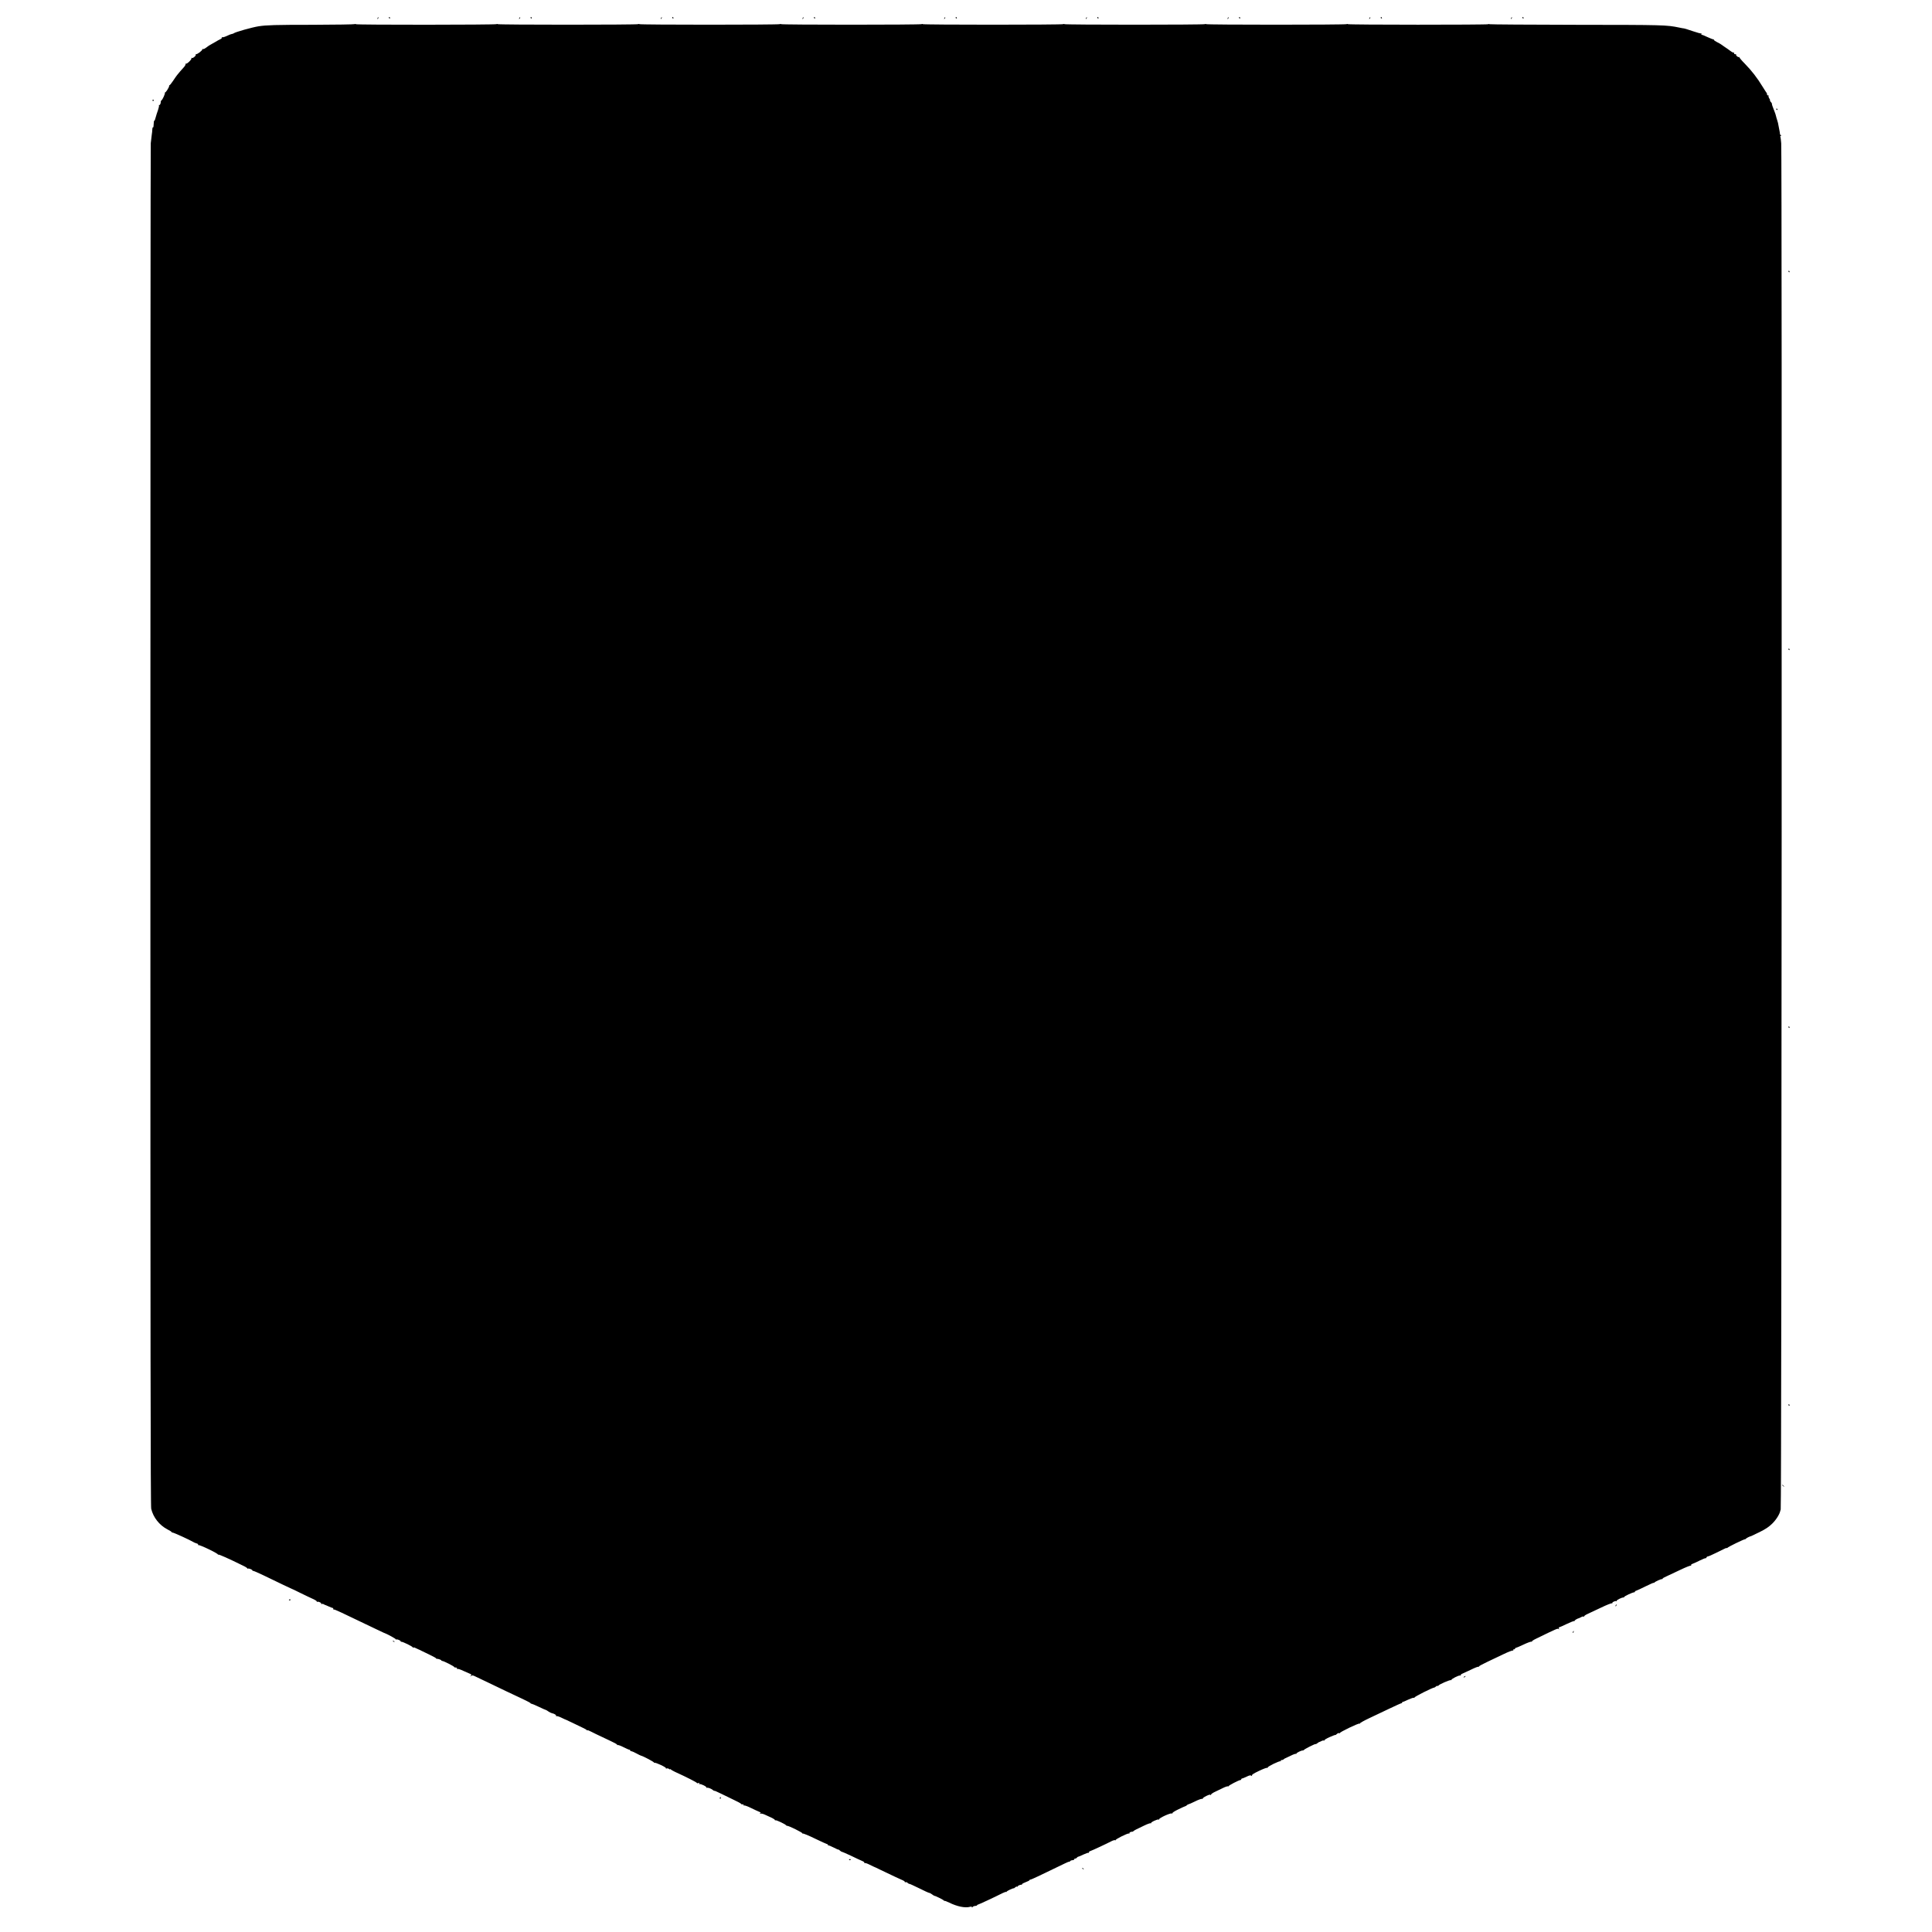 <?xml version="1.0" standalone="no"?>
<!DOCTYPE svg PUBLIC "-//W3C//DTD SVG 20010904//EN"
 "http://www.w3.org/TR/2001/REC-SVG-20010904/DTD/svg10.dtd">
<svg version="1.0" xmlns="http://www.w3.org/2000/svg"
 width="2618pt" height="2618pt" viewBox="0 0 2618 2618"
 preserveAspectRatio="xMidYMid meet">
<g transform="translate(0,2618) scale(0.1,-0.1)"
fill="#000000" stroke="none">
<path d="M5116 25933 c-6 -14 -5 -15 5 -6 7 7 10 15 7 18 -3 3 -9 -2 -12 -12z"/>
<path d="M5270 25940 c0 -5 5 -10 11 -10 5 0 7 5 4 10 -3 6 -8 10 -11 10 -2 0
-4 -4 -4 -10z"/>
<path d="M7036 25933 c-6 -14 -5 -15 5 -6 7 7 10 15 7 18 -3 3 -9 -2 -12 -12z"/>
<path d="M7190 25940 c0 -5 5 -10 11 -10 5 0 7 5 4 10 -3 6 -8 10 -11 10 -2 0
-4 -4 -4 -10z"/>
<path d="M8956 25933 c-6 -14 -5 -15 5 -6 7 7 10 15 7 18 -3 3 -9 -2 -12 -12z"/>
<path d="M9110 25940 c0 -5 5 -10 11 -10 5 0 7 5 4 10 -3 6 -8 10 -11 10 -2 0
-4 -4 -4 -10z"/>
<path d="M10876 25933 c-6 -14 -5 -15 5 -6 7 7 10 15 7 18 -3 3 -9 -2 -12 -12z"/>
<path d="M11030 25940 c0 -5 5 -10 11 -10 5 0 7 5 4 10 -3 6 -8 10 -11 10 -2
0 -4 -4 -4 -10z"/>
<path d="M12796 25933 c-6 -14 -5 -15 5 -6 7 7 10 15 7 18 -3 3 -9 -2 -12 -12z"/>
<path d="M12950 25940 c0 -5 5 -10 11 -10 5 0 7 5 4 10 -3 6 -8 10 -11 10 -2
0 -4 -4 -4 -10z"/>
<path d="M14716 25933 c-6 -14 -5 -15 5 -6 7 7 10 15 7 18 -3 3 -9 -2 -12 -12z"/>
<path d="M14870 25940 c0 -5 5 -10 11 -10 5 0 7 5 4 10 -3 6 -8 10 -11 10 -2
0 -4 -4 -4 -10z"/>
<path d="M16636 25933 c-6 -14 -5 -15 5 -6 7 7 10 15 7 18 -3 3 -9 -2 -12 -12z"/>
<path d="M16790 25940 c0 -5 5 -10 11 -10 5 0 7 5 4 10 -3 6 -8 10 -11 10 -2
0 -4 -4 -4 -10z"/>
<path d="M18556 25933 c-6 -14 -5 -15 5 -6 7 7 10 15 7 18 -3 3 -9 -2 -12 -12z"/>
<path d="M18710 25940 c0 -5 5 -10 11 -10 5 0 7 5 4 10 -3 6 -8 10 -11 10 -2
0 -4 -4 -4 -10z"/>
<path d="M20476 25933 c-6 -14 -5 -15 5 -6 7 7 10 15 7 18 -3 3 -9 -2 -12 -12z"/>
<path d="M20630 25940 c0 -5 5 -10 11 -10 5 0 7 5 4 10 -3 6 -8 10 -11 10 -2
0 -4 -4 -4 -10z"/>
<path d="M4806 25853 c-4 -4 -262 -8 -574 -9 -507 0 -620 -4 -727 -20 -93 -15
-320 -79 -339 -96 -6 -4 -16 -8 -23 -8 -7 0 -37 -11 -65 -25 -29 -14 -59 -23
-66 -20 -7 2 -10 0 -7 -5 3 -6 -4 -14 -17 -20 -13 -5 -45 -23 -73 -40 -27 -16
-57 -33 -65 -37 -8 -3 -32 -19 -52 -35 -21 -16 -42 -27 -48 -23 -6 4 -9 2 -8
-3 4 -14 -72 -73 -85 -65 -5 3 -7 2 -4 -4 9 -15 -39 -57 -54 -48 -8 5 -10 4
-5 -3 9 -15 -62 -84 -76 -75 -7 3 -8 1 -4 -5 4 -7 -8 -28 -28 -49 -33 -36 -52
-58 -86 -100 -8 -10 -34 -46 -56 -80 -23 -34 -44 -60 -46 -57 -3 2 -5 -2 -5
-8 -1 -23 -49 -98 -58 -91 -4 5 -5 3 -1 -4 6 -12 -30 -92 -47 -104 -5 -3 -9
-10 -8 -15 1 -24 -12 -53 -22 -47 -5 3 -7 1 -3 -5 3 -6 -3 -34 -13 -64 -11
-29 -25 -74 -32 -100 -6 -26 -14 -46 -18 -44 -5 4 -7 -10 -11 -77 -1 -9 -4
-16 -8 -13 -4 2 -7 -10 -8 -27 0 -18 -4 -52 -8 -77 -3 -25 -9 -74 -13 -110 -3
-36 -5 -4203 -5 -9260 0 -6949 2 -9207 11 -9245 27 -116 110 -221 216 -277 35
-18 62 -35 60 -38 -2 -3 4 -6 13 -7 18 -1 236 -101 275 -125 12 -8 35 -18 50
-22 17 -4 25 -11 21 -18 -4 -6 -3 -8 3 -5 15 9 276 -117 266 -128 -5 -4 -3 -5
4 -1 10 5 136 -51 345 -154 31 -15 54 -31 50 -36 -4 -4 -2 -4 5 0 12 7 63 -12
63 -24 0 -4 6 -7 13 -7 7 0 69 -27 138 -60 210 -102 374 -180 379 -181 3 0 55
-25 115 -55 61 -30 138 -67 172 -82 36 -16 60 -32 56 -38 -3 -5 -1 -7 5 -3 14
9 63 -14 55 -27 -3 -6 -1 -7 5 -3 7 4 18 4 25 -1 6 -4 14 -8 17 -9 3 0 27 -10
53 -22 27 -12 53 -22 58 -22 6 0 7 -4 4 -10 -3 -5 1 -10 9 -10 17 0 76 -27
566 -263 58 -28 107 -51 110 -52 43 -14 169 -83 163 -89 -4 -5 -3 -6 4 -2 13
7 63 -13 63 -26 0 -4 4 -7 8 -5 15 4 161 -67 155 -77 -3 -5 -1 -6 5 -2 6 4 19
2 29 -4 10 -5 29 -14 43 -20 14 -5 32 -14 40 -19 8 -5 57 -28 108 -52 50 -24
92 -47 92 -51 0 -4 3 -7 8 -6 13 3 62 -14 62 -21 0 -4 6 -8 13 -8 19 0 167
-75 162 -83 -2 -3 6 -6 18 -6 13 1 21 -4 19 -12 -1 -8 2 -11 8 -7 6 3 41 -8
78 -26 37 -17 78 -35 91 -40 20 -8 22 -11 10 -27 -13 -15 -12 -16 4 -3 16 12
23 11 60 -7 23 -11 101 -48 172 -82 72 -35 184 -88 250 -120 66 -31 166 -79
223 -105 56 -26 102 -51 102 -55 0 -4 6 -7 13 -7 6 0 51 -19 99 -42 48 -23 91
-42 95 -42 5 -1 20 -10 35 -21 15 -10 36 -21 47 -23 32 -6 62 -25 56 -35 -3
-6 0 -7 7 -5 7 3 38 -7 68 -22 30 -15 57 -27 60 -27 3 -1 46 -21 95 -45 50
-24 110 -53 135 -65 25 -11 48 -25 52 -31 4 -5 8 -6 8 -2 0 5 21 -3 48 -17 26
-14 97 -48 157 -76 182 -86 204 -97 197 -105 -4 -5 -2 -5 5 -1 7 3 43 -9 81
-29 38 -19 74 -35 81 -35 6 0 11 -4 11 -10 0 -5 6 -10 14 -10 8 0 39 -13 68
-29 29 -16 58 -30 63 -31 30 -6 184 -88 178 -95 -5 -4 -3 -5 4 -2 14 9 165
-62 157 -74 -3 -5 2 -6 11 -3 8 4 22 1 30 -6 8 -7 15 -9 15 -4 0 5 4 4 8 -2 4
-5 30 -20 57 -33 165 -75 303 -146 299 -152 -2 -4 6 -5 18 -1 16 4 19 2 13 -8
-5 -8 -4 -11 3 -6 14 9 103 -35 95 -47 -3 -6 -1 -7 5 -3 12 7 58 -10 85 -32 9
-9 17 -12 17 -8 0 3 39 -14 88 -38 48 -24 128 -63 177 -86 50 -23 93 -47 96
-52 3 -5 9 -9 13 -9 20 3 26 0 21 -9 -3 -5 0 -7 7 -5 8 3 50 -12 94 -34 45
-22 94 -45 110 -51 23 -9 26 -13 14 -22 -12 -8 -11 -9 4 -4 11 4 40 -3 70 -18
28 -13 68 -32 89 -41 20 -10 37 -22 37 -27 0 -5 4 -7 9 -4 9 6 132 -52 142
-67 3 -5 10 -8 15 -8 19 3 213 -93 207 -102 -3 -6 -1 -7 5 -3 6 4 82 -27 167
-69 86 -41 160 -75 165 -75 6 0 10 -5 10 -12 0 -6 3 -9 6 -5 3 3 35 -10 70
-28 35 -18 64 -31 64 -28 0 3 9 -2 21 -13 12 -10 23 -18 25 -16 3 1 57 -23
122 -53 64 -31 134 -64 154 -72 22 -8 35 -20 31 -26 -3 -6 -1 -7 5 -3 6 4 35
-6 64 -21 29 -15 55 -27 58 -28 3 0 48 -21 100 -47 146 -70 271 -129 297 -139
12 -5 23 -13 23 -19 0 -6 5 -8 11 -5 5 4 19 -1 30 -11 10 -9 19 -14 19 -11 0
4 58 -23 130 -58 71 -36 135 -65 142 -65 7 0 24 -9 38 -20 14 -11 29 -20 33
-20 14 0 122 -54 129 -65 4 -5 8 -7 8 -3 0 3 28 -7 63 -24 107 -53 216 -75
280 -57 18 5 27 4 27 -4 0 -8 3 -7 9 1 5 8 20 15 35 15 14 1 26 5 26 10 0 4 4
7 9 7 9 0 243 109 332 155 26 13 49 21 53 18 3 -4 6 -2 6 3 0 9 91 52 98 46 1
-1 10 4 18 13 9 8 20 13 25 10 5 -4 9 -2 9 3 0 9 37 25 53 23 4 -1 7 3 7 8 0
5 23 17 50 27 28 10 50 22 50 26 0 4 5 8 12 8 7 0 53 20 103 44 49 24 140 67
200 96 61 29 136 65 168 81 31 16 57 25 57 21 0 -4 4 -1 9 6 5 8 20 15 34 15
14 1 25 7 24 12 -1 6 5 10 13 10 8 0 19 6 23 13 4 6 12 12 17 12 5 0 37 13 71
30 34 16 66 27 72 23 5 -3 7 -1 3 5 -3 6 4 14 16 18 25 7 231 104 290 135 21
11 44 17 50 13 7 -4 10 -4 6 1 -10 10 163 96 180 90 7 -3 10 -1 7 4 -5 9 20
22 39 20 5 0 12 3 15 8 3 4 22 16 41 25 19 9 68 33 108 52 41 20 79 33 85 30
7 -4 9 -4 5 1 -10 11 89 58 104 49 6 -4 8 -3 5 2 -9 16 160 93 174 80 9 -8 10
-8 5 1 -4 8 23 27 81 55 48 23 91 43 95 43 4 0 13 6 20 12 6 7 16 13 21 13 5
0 47 18 93 41 46 23 88 37 95 33 7 -4 9 -3 6 3 -3 5 18 21 48 36 38 18 55 23
59 14 3 -8 5 -6 5 3 1 8 25 26 54 39 28 13 78 37 110 53 32 16 63 26 70 22 7
-4 9 -4 5 1 -7 8 142 85 163 85 5 0 9 5 9 10 0 6 5 10 10 10 6 0 33 11 62 25
39 19 54 22 65 13 10 -8 12 -8 8 3 -4 11 23 28 95 62 55 27 105 45 110 42 6
-4 9 -2 8 4 -4 13 161 93 174 85 7 -4 8 -2 4 4 -4 8 0 12 11 12 11 0 25 6 31
13 7 6 16 12 20 12 4 1 35 16 70 33 34 18 68 30 74 26 6 -4 8 -3 5 3 -6 9 68
45 87 43 5 -1 12 2 15 7 9 13 152 85 158 80 2 -3 13 2 24 11 11 9 23 17 27 17
4 1 17 6 30 13 12 7 28 10 34 6 6 -4 8 -3 5 3 -4 6 28 25 70 44 43 19 78 32
78 29 1 -3 10 3 20 13 10 10 25 15 33 12 9 -3 13 -3 9 1 -10 10 252 136 265
128 6 -4 9 -3 6 2 -3 5 51 36 121 69 69 33 194 92 278 132 84 40 157 73 163
73 5 0 10 4 10 10 0 5 3 9 8 8 4 -1 37 13 75 31 37 17 72 29 79 25 6 -4 8 -3
5 3 -6 9 246 136 270 136 4 0 14 7 21 14 8 7 17 11 22 8 5 -3 10 -1 12 4 5 15
159 82 171 74 7 -3 9 -3 5 2 -10 10 101 67 119 61 8 -3 11 -1 8 4 -3 6 4 14
17 19 13 5 65 29 117 54 52 26 98 44 103 41 4 -3 8 -1 8 4 0 5 51 33 113 62
61 29 163 78 225 107 62 30 118 51 124 47 7 -4 8 -3 4 4 -4 7 -1 12 8 12 9 0
16 5 16 10 0 6 4 10 10 10 5 0 53 20 105 45 53 25 101 43 108 39 7 -4 9 -4 5
1 -4 4 18 21 50 36 288 141 301 146 312 135 8 -8 9 -7 5 7 -4 10 -2 17 4 17 6
0 52 20 103 45 50 24 96 42 102 38 6 -3 8 -2 3 2 -6 7 36 33 63 39 3 1 15 7
28 14 12 7 28 10 34 6 6 -4 8 -3 5 3 -3 5 17 20 46 33 29 13 112 52 185 87 73
35 138 61 145 57 6 -4 9 -4 5 1 -10 11 41 37 55 28 5 -3 7 -2 4 4 -6 9 65 46
90 46 7 0 13 4 13 8 0 9 108 60 132 62 9 1 15 4 12 8 -2 4 6 11 18 14 13 4 71
31 131 61 59 29 107 50 107 46 0 -4 4 -2 8 3 9 13 93 51 104 47 5 -1 8 2 8 7
0 5 24 19 53 31 28 13 112 52 185 87 73 35 137 61 144 57 7 -4 8 -3 4 5 -5 7
4 15 23 22 17 6 61 26 98 45 36 18 70 31 74 29 4 -3 9 2 13 10 3 8 12 15 20
15 8 0 52 19 98 42 147 73 158 78 158 70 0 -4 4 -2 8 4 8 13 221 116 240 117
6 0 12 4 12 7 0 6 54 33 70 35 3 1 55 26 115 55 84 42 124 69 171 115 54 53
100 127 109 175 2 8 4 15 5 15 13 0 19 18351 7 18513 -4 46 -9 88 -12 93 -4 5
0 9 7 9 10 0 10 2 0 9 -8 4 -13 11 -12 15 1 3 -2 20 -5 37 -4 17 -8 40 -10 52
-7 45 -16 83 -25 107 -5 14 -11 34 -13 45 -4 20 -11 39 -27 80 -22 55 -32 85
-29 89 2 2 -5 13 -15 25 -11 12 -16 21 -11 21 4 0 0 11 -9 25 -9 14 -14 30
-11 36 4 5 1 8 -7 7 -7 -2 -13 4 -13 12 0 8 -2 17 -5 20 -3 3 -28 41 -55 85
-72 119 -150 219 -241 312 -45 45 -78 86 -75 89 3 4 1 4 -5 1 -12 -7 -48 26
-38 35 3 3 -3 5 -13 4 -11 0 -17 5 -15 14 2 8 0 12 -4 8 -4 -4 -23 5 -43 20
-20 15 -56 41 -81 57 -25 17 -47 32 -50 35 -3 3 -26 16 -52 29 -26 13 -45 27
-43 31 2 4 -2 7 -8 7 -7 0 -43 14 -80 31 -37 18 -72 32 -78 32 -5 0 -7 5 -3
12 4 6 3 8 -3 5 -5 -3 -60 12 -121 33 -62 21 -112 37 -112 35 0 -1 -30 4 -67
12 -168 35 -204 36 -1383 37 -646 1 -1180 5 -1186 8 -6 4 -14 4 -18 0 -10 -9
-1897 -9 -1903 1 -2 4 -10 4 -16 0 -16 -10 -1897 -10 -1904 0 -2 4 -10 4 -16
0 -16 -10 -1897 -10 -1904 0 -2 4 -10 4 -16 0 -16 -10 -1897 -10 -1904 0 -2 4
-10 4 -16 0 -16 -10 -1897 -10 -1904 0 -2 4 -10 4 -16 0 -16 -10 -1897 -10
-1904 0 -2 4 -10 4 -16 0 -16 -10 -1897 -10 -1904 0 -2 4 -10 4 -16 0 -16 -10
-1889 -11 -1903 -1 -6 4 -14 5 -18 1z"/>
<path d="M2066 24822 c-3 -5 1 -9 9 -9 8 0 12 4 9 9 -3 4 -7 8 -9 8 -2 0 -6
-4 -9 -8z"/>
<path d="M24070 24700 c0 -5 5 -10 11 -10 5 0 7 5 4 10 -3 6 -8 10 -11 10 -2
0 -4 -4 -4 -10z"/>
<path d="M24235 22500 c3 -5 8 -10 11 -10 2 0 4 5 4 10 0 6 -5 10 -11 10 -5 0
-7 -4 -4 -10z"/>
<path d="M24235 17380 c3 -5 8 -10 11 -10 2 0 4 5 4 10 0 6 -5 10 -11 10 -5 0
-7 -4 -4 -10z"/>
<path d="M24235 12260 c3 -5 8 -10 11 -10 2 0 4 5 4 10 0 6 -5 10 -11 10 -5 0
-7 -4 -4 -10z"/>
<path d="M24235 7140 c3 -5 8 -10 11 -10 2 0 4 5 4 10 0 6 -5 10 -11 10 -5 0
-7 -4 -4 -10z"/>
<path d="M24150 6056 c0 -2 8 -10 18 -17 15 -13 16 -12 3 4 -13 16 -21 21 -21
13z"/>
<path d="M3916 4498 c3 -5 10 -6 15 -3 13 9 11 12 -6 12 -8 0 -12 -4 -9 -9z"/>
<path d="M21895 4429 c-4 -6 -5 -12 -2 -15 2 -3 7 2 10 11 7 17 1 20 -8 4z"/>
<path d="M21315 4069 c-4 -6 -5 -12 -2 -15 2 -3 7 2 10 11 7 17 1 20 -8 4z"/>
<path d="M5327 3939 c7 -7 15 -10 18 -7 3 3 -2 9 -12 12 -14 6 -15 5 -6 -5z"/>
<path d="M19840 3460 c-9 -6 -10 -10 -3 -10 6 0 15 5 18 10 8 12 4 12 -15 0z"/>
<path d="M9755 1821 c-3 -5 -2 -12 3 -15 5 -3 9 1 9 9 0 17 -3 19 -12 6z"/>
<path d="M11506 978 c3 -5 10 -6 15 -3 13 9 11 12 -6 12 -8 0 -12 -4 -9 -9z"/>
<path d="M14667 859 c7 -7 15 -10 18 -7 3 3 -2 9 -12 12 -14 6 -15 5 -6 -5z"/>
</g>
</svg>
